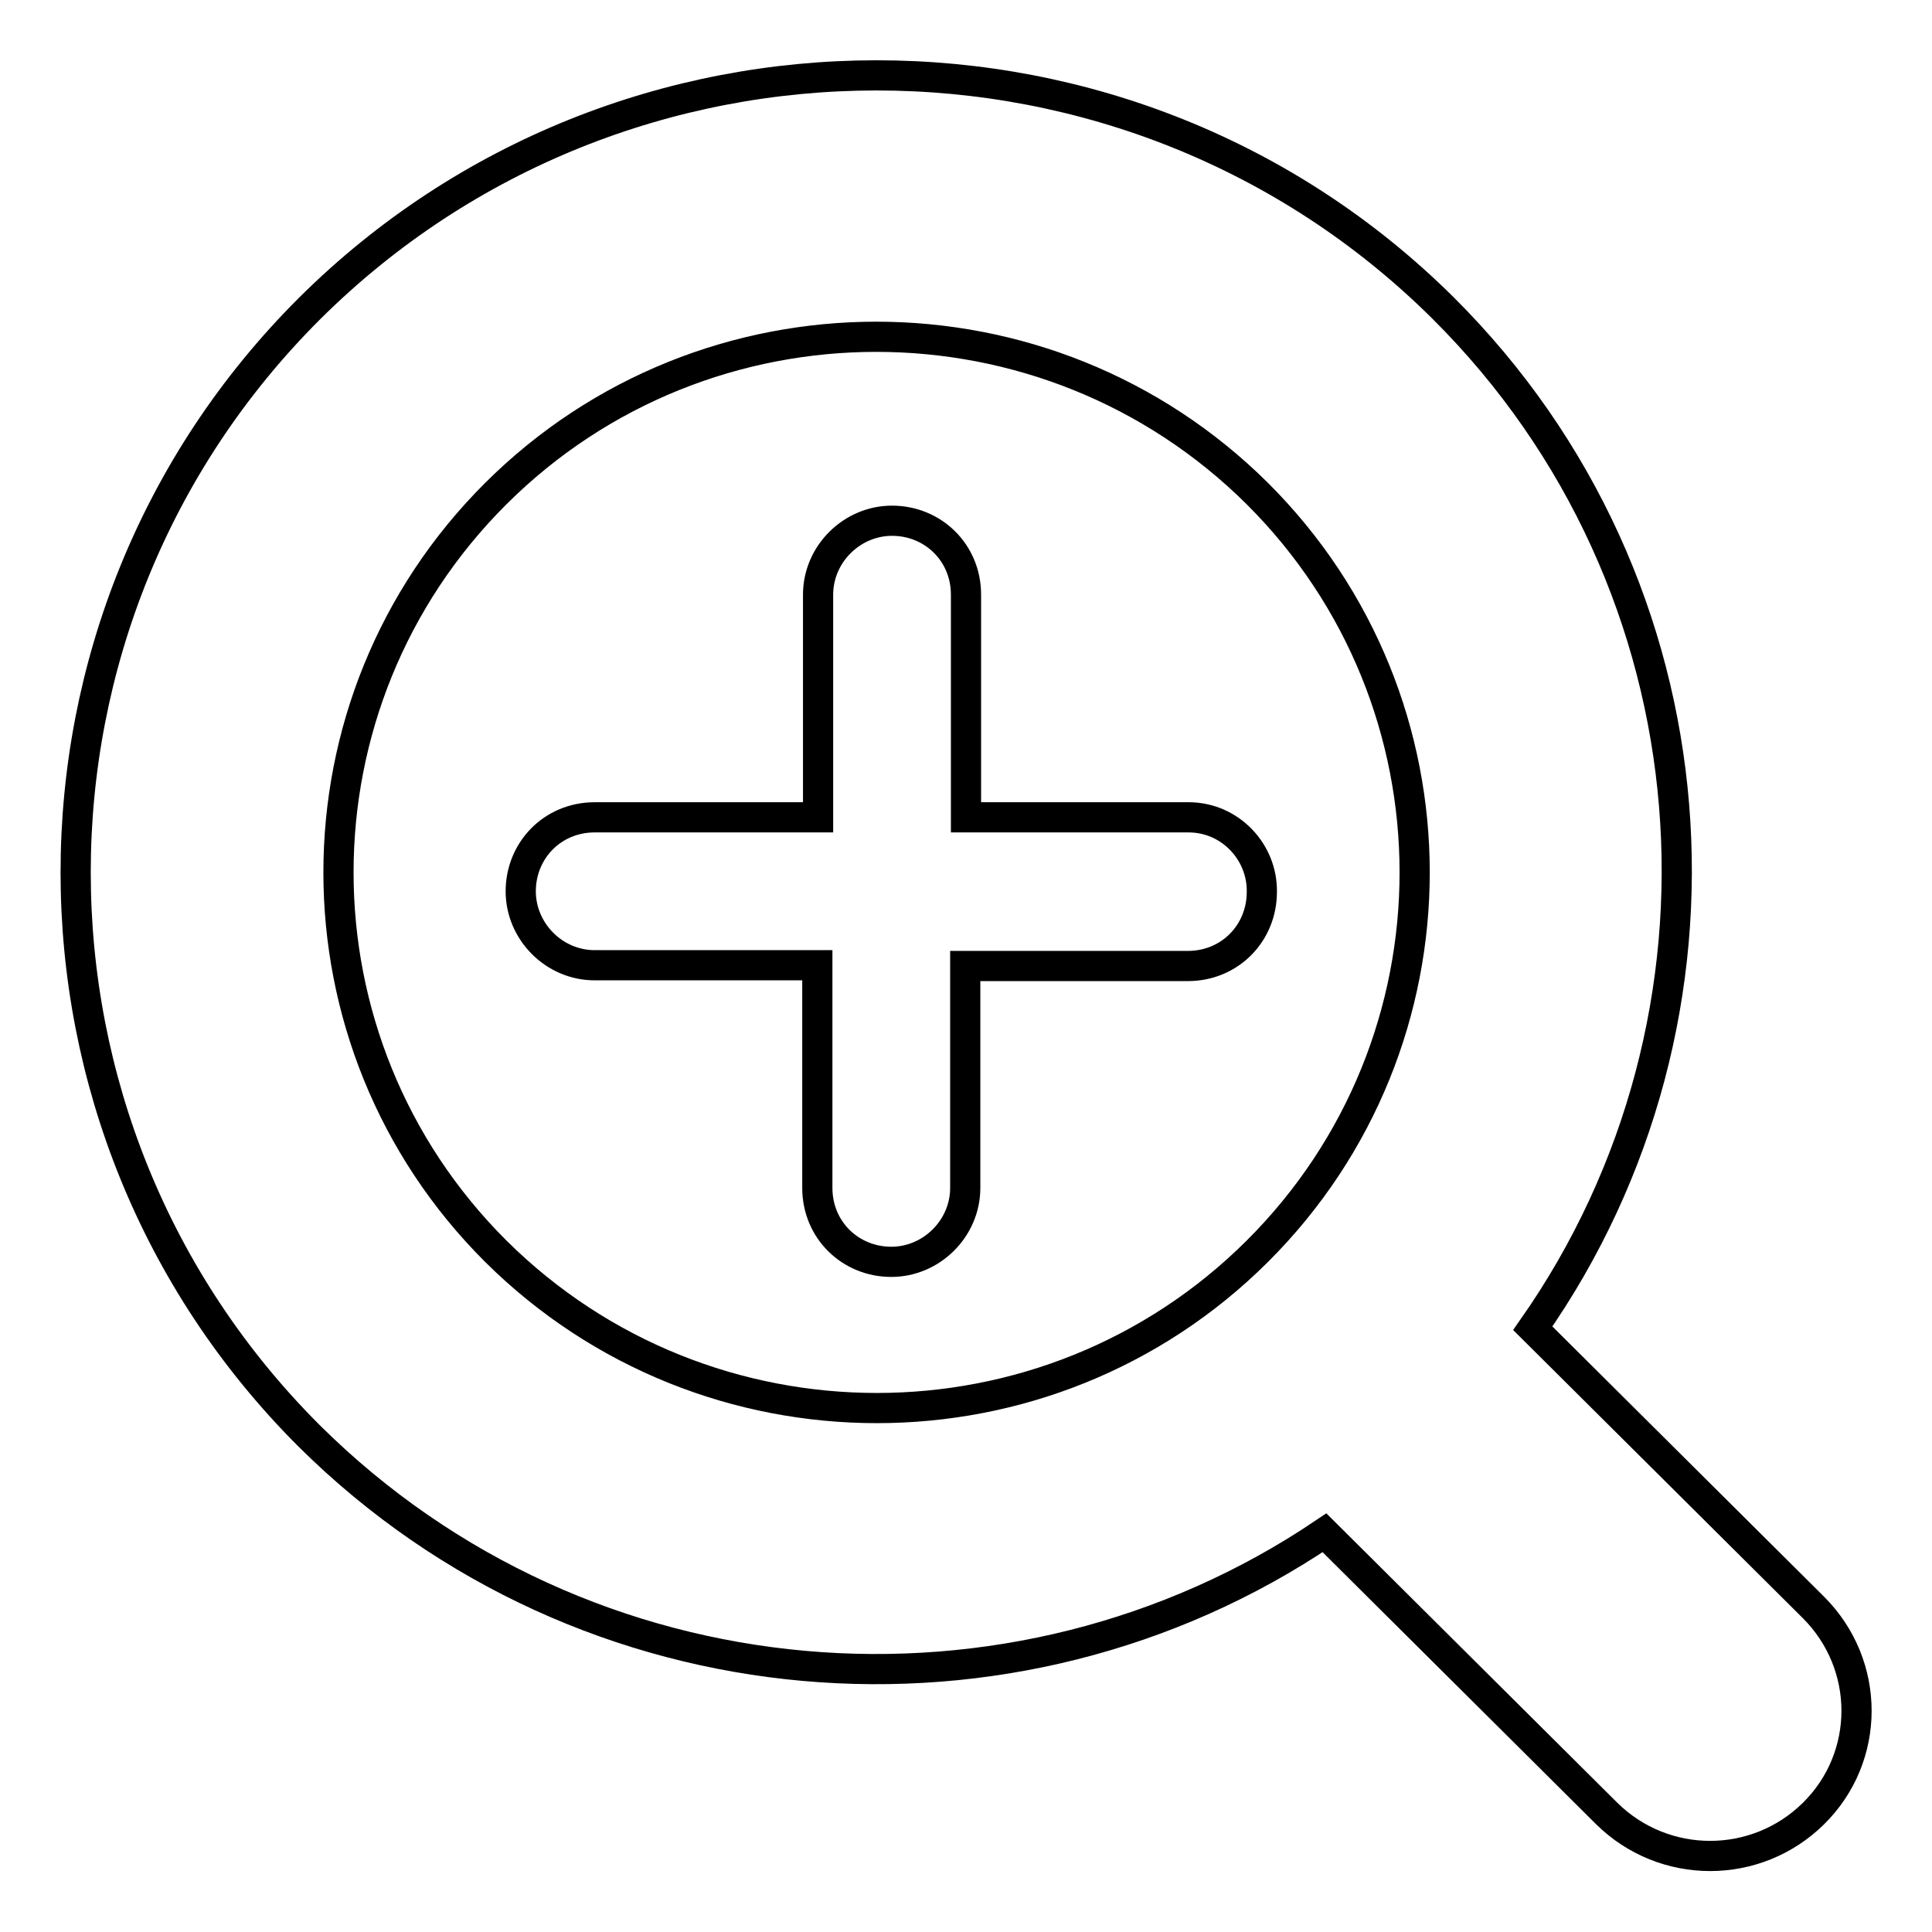 <?xml version="1.0" encoding="utf-8"?>
<!-- Svg Vector Icons : http://www.onlinewebfonts.com/icon -->
<!DOCTYPE svg PUBLIC "-//W3C//DTD SVG 1.1//EN" "http://www.w3.org/Graphics/SVG/1.1/DTD/svg11.dtd">
<svg version="1.1" xmlns="http://www.w3.org/2000/svg" xmlns:xlink="http://www.w3.org/1999/xlink" x="0px" y="0px" viewBox="0 0 256 256" enable-background="new 0 0 256 256" xml:space="preserve">
<g> <path stroke-width="4" fill-opacity="0" stroke="#000000"  d="M175.5,203.1l37.4,37.2c7.6,7.5,19.8,7.5,27.4,0c7.6-7.5,7.6-19.7,0-27.3l-37.2-37 c28.9-41.2,25-98.5-11.9-135.2C149.8-0.3,82.4-0.3,41,40.9C-0.3,82.1-0.3,149.1,41,190.3C77.6,226.6,134.3,230.9,175.5,203.1z  M65.7,65.4c27.8-27.7,73-27.7,100.9,0c27.8,27.7,27.8,72.7,0,100.4c-27.8,27.7-73,27.7-100.9,0C37.9,138.1,37.9,93.1,65.7,65.4z  M157.5,108.3H128V78.8c0-5.6-4.4-9.8-9.8-9.8c-5.3,0-9.8,4.4-9.8,9.8v29.5H78.8c-5.6,0-9.8,4.4-9.8,9.8c0,5.3,4.4,9.8,9.8,9.8 h29.5v29.5c0,5.6,4.4,9.8,9.8,9.8c5.3,0,9.8-4.4,9.8-9.8V128h29.5c5.6,0,9.8-4.4,9.8-9.8C167.3,112.9,163,108.3,157.5,108.3z"/></g>
</svg>